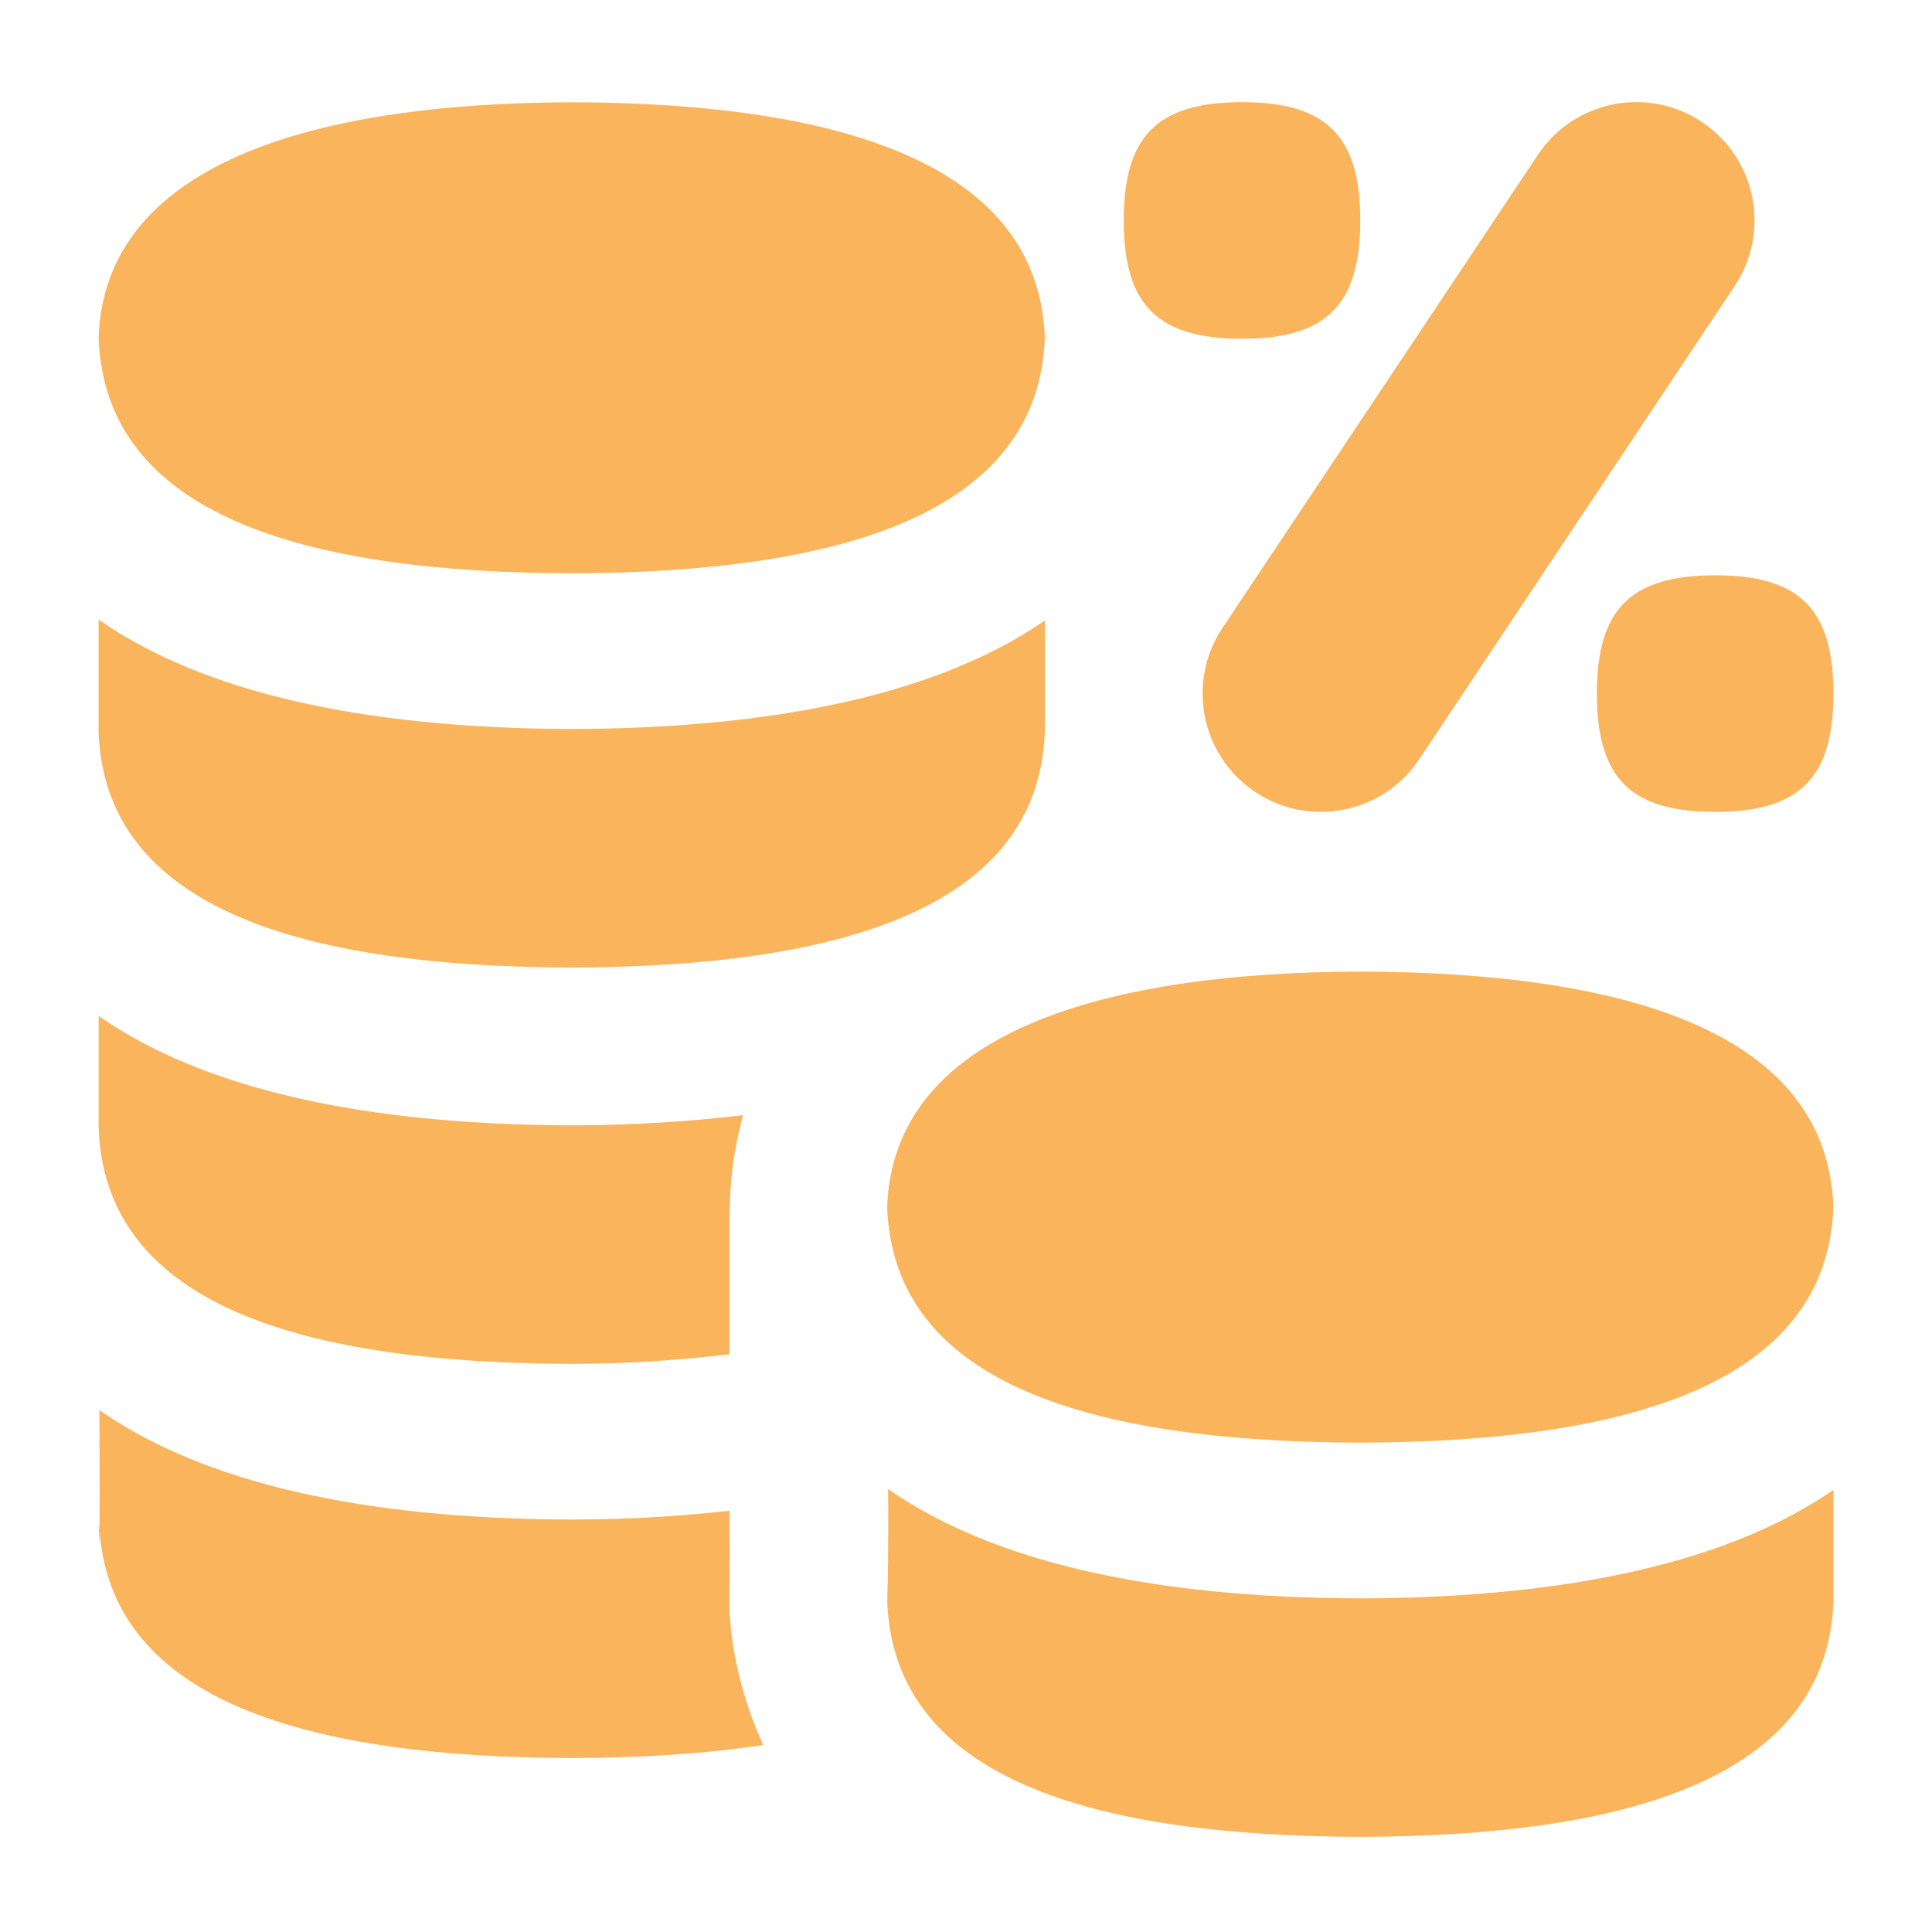 <svg width="49" height="49" viewBox="0 0 49 49" fill="none" xmlns="http://www.w3.org/2000/svg">
<path d="M2.502 28.615V25.767C5.12 27.591 9.13 28.525 14.492 28.541H14.502C14.502 28.541 14.508 28.541 14.512 28.541C16.078 28.537 17.512 28.443 18.844 28.283C18.598 29.243 18.526 29.825 18.502 30.805V34.347C17.242 34.497 15.948 34.587 14.502 34.591C7.742 34.571 2.668 33.135 2.502 28.617V28.615ZM2.524 38.819C2.518 38.749 2.504 38.685 2.502 38.615C2.502 38.615 2.518 39.661 2.524 38.819ZM18.5 38.315C17.24 38.457 15.974 38.535 14.51 38.539C14.506 38.539 14.504 38.539 14.5 38.539C14.496 38.539 14.494 38.539 14.49 38.539C9.128 38.523 5.142 37.589 2.522 35.765C2.526 37.511 2.528 38.397 2.524 38.819C2.84 43.171 7.846 44.569 14.5 44.589C16.252 44.583 17.888 44.481 19.358 44.257C18.834 43.103 18.542 41.905 18.5 40.763C18.504 39.991 18.512 38.951 18.5 38.315ZM34.5 36.589C41.234 36.569 46.334 35.121 46.5 30.615C46.342 26.181 41.26 24.661 34.5 24.641C27.764 24.663 22.652 26.275 22.5 30.615C22.666 35.133 27.74 36.569 34.5 36.589ZM46.5 37.787C43.878 39.597 39.842 40.525 34.492 40.539C29.13 40.523 25.144 39.589 22.524 37.765C22.524 37.765 22.542 39.441 22.502 40.613C22.668 45.131 27.742 46.567 34.502 46.587C41.236 46.567 46.336 45.119 46.502 40.613V37.785L46.5 37.787ZM14.5 14.541C21.234 14.521 26.334 13.073 26.5 8.567C26.342 4.133 21.26 2.613 14.5 2.593C7.764 2.615 2.652 4.227 2.5 8.567C2.666 13.085 7.74 14.521 14.5 14.541ZM2.5 15.717V18.565C2.666 23.083 7.74 24.519 14.5 24.539C21.234 24.519 26.334 23.071 26.5 18.565V15.737C23.878 17.547 19.842 18.475 14.492 18.489C9.13 18.473 5.12 17.539 2.502 15.715L2.5 15.717ZM31.5 8.591C33.642 8.591 34.5 7.733 34.5 5.591C34.5 3.449 33.642 2.591 31.5 2.591C29.358 2.591 28.5 3.449 28.5 5.591C28.5 7.733 29.358 8.591 31.5 8.591ZM40.5 17.591C40.5 19.733 41.358 20.591 43.5 20.591C45.642 20.591 46.5 19.733 46.5 17.591C46.5 15.449 45.642 14.591 43.5 14.591C41.358 14.591 40.5 15.449 40.5 17.591ZM31.836 20.087C33.196 20.999 35.072 20.645 35.996 19.255L43.996 7.255C44.914 5.877 44.542 4.013 43.164 3.095C41.784 2.173 39.922 2.549 39.004 3.927L31.004 15.927C30.086 17.305 30.458 19.169 31.836 20.087Z" fill="#F9B45C"/>
</svg>
